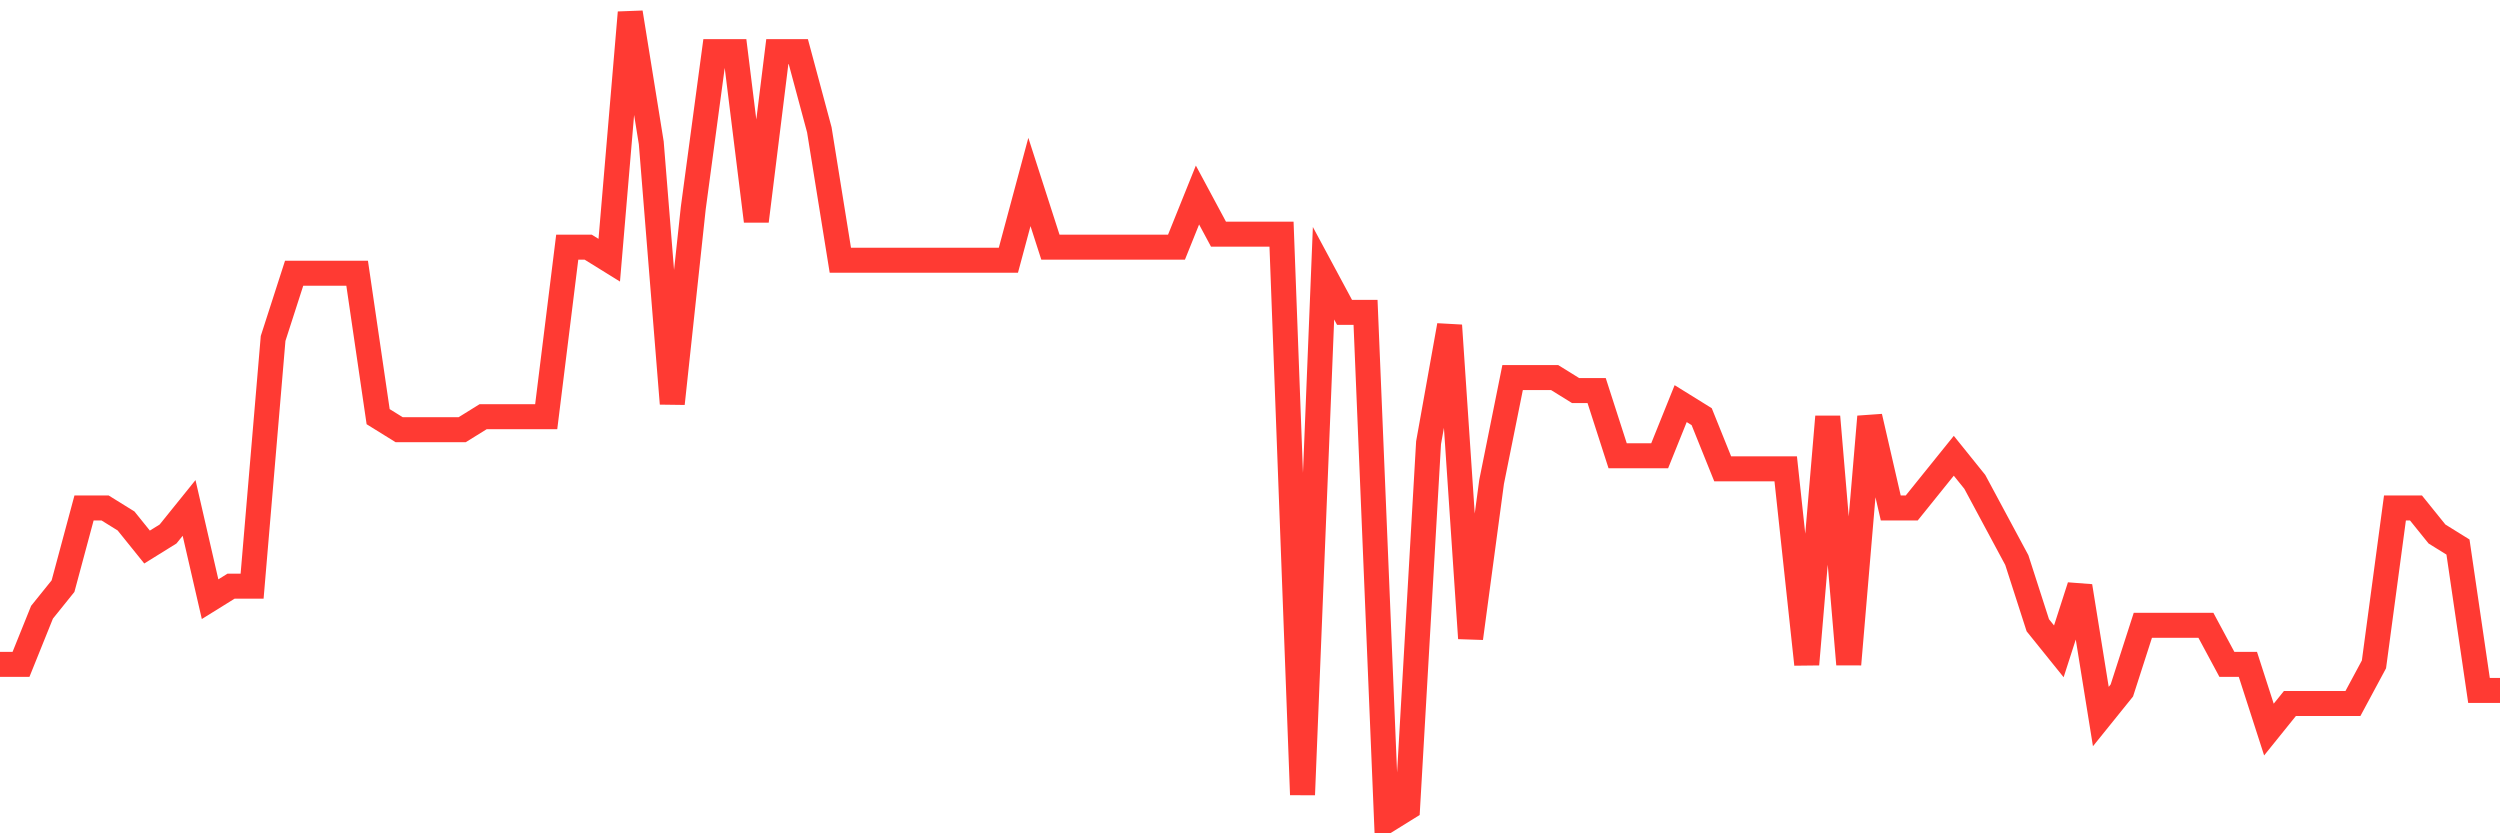 <svg
  xmlns="http://www.w3.org/2000/svg"
  xmlns:xlink="http://www.w3.org/1999/xlink"
  width="120"
  height="40"
  viewBox="0 0 120 40"
  preserveAspectRatio="none"
>
  <polyline
    points="0,31.89 1.008,31.89 2.017,29.387 3.025,28.135 4.034,24.381 5.042,24.381 6.05,25.006 7.059,26.258 8.067,25.632 9.076,24.381 10.084,28.761 11.092,28.135 12.101,28.135 13.109,16.245 14.118,13.116 15.126,13.116 16.134,13.116 17.143,13.116 18.151,20 19.16,20.626 20.168,20.626 21.176,20.626 22.185,20.626 23.193,20 24.202,20 25.21,20 26.218,20 27.227,11.865 28.235,11.865 29.244,12.49 30.252,0.6 31.261,6.858 32.269,19.374 33.277,9.987 34.286,2.477 35.294,2.477 36.303,10.613 37.311,2.477 38.319,2.477 39.328,6.232 40.336,12.49 41.345,12.49 42.353,12.49 43.361,12.49 44.37,12.49 45.378,12.49 46.387,12.49 47.395,12.49 48.403,12.49 49.412,8.735 50.42,11.865 51.429,11.865 52.437,11.865 53.445,11.865 54.454,11.865 55.462,11.865 56.471,11.865 57.479,9.361 58.487,11.239 59.496,11.239 60.504,11.239 61.513,11.239 62.521,38.148 63.529,13.116 64.538,14.994 65.546,14.994 66.555,39.4 67.563,38.774 68.571,21.252 69.58,15.619 70.588,30.639 71.597,23.129 72.605,18.123 73.613,18.123 74.622,18.123 75.63,18.748 76.639,18.748 77.647,21.877 78.655,21.877 79.664,21.877 80.672,19.374 81.681,20 82.689,22.503 83.697,22.503 84.706,22.503 85.714,22.503 86.723,31.89 87.731,20 88.739,31.89 89.748,20 90.756,24.381 91.765,24.381 92.773,23.129 93.782,21.877 94.79,23.129 95.798,25.006 96.807,26.884 97.815,30.013 98.824,31.265 99.832,28.135 100.84,34.394 101.849,33.142 102.857,30.013 103.866,30.013 104.874,30.013 105.882,30.013 106.891,31.89 107.899,31.89 108.908,35.019 109.916,33.768 110.924,33.768 111.933,33.768 112.941,33.768 113.95,31.89 114.958,24.381 115.966,24.381 116.975,25.632 117.983,26.258 118.992,33.142 120,33.142"
    fill="none"
    stroke="#ff3a33"
    stroke-width="1.2"
  >
  </polyline>
</svg>